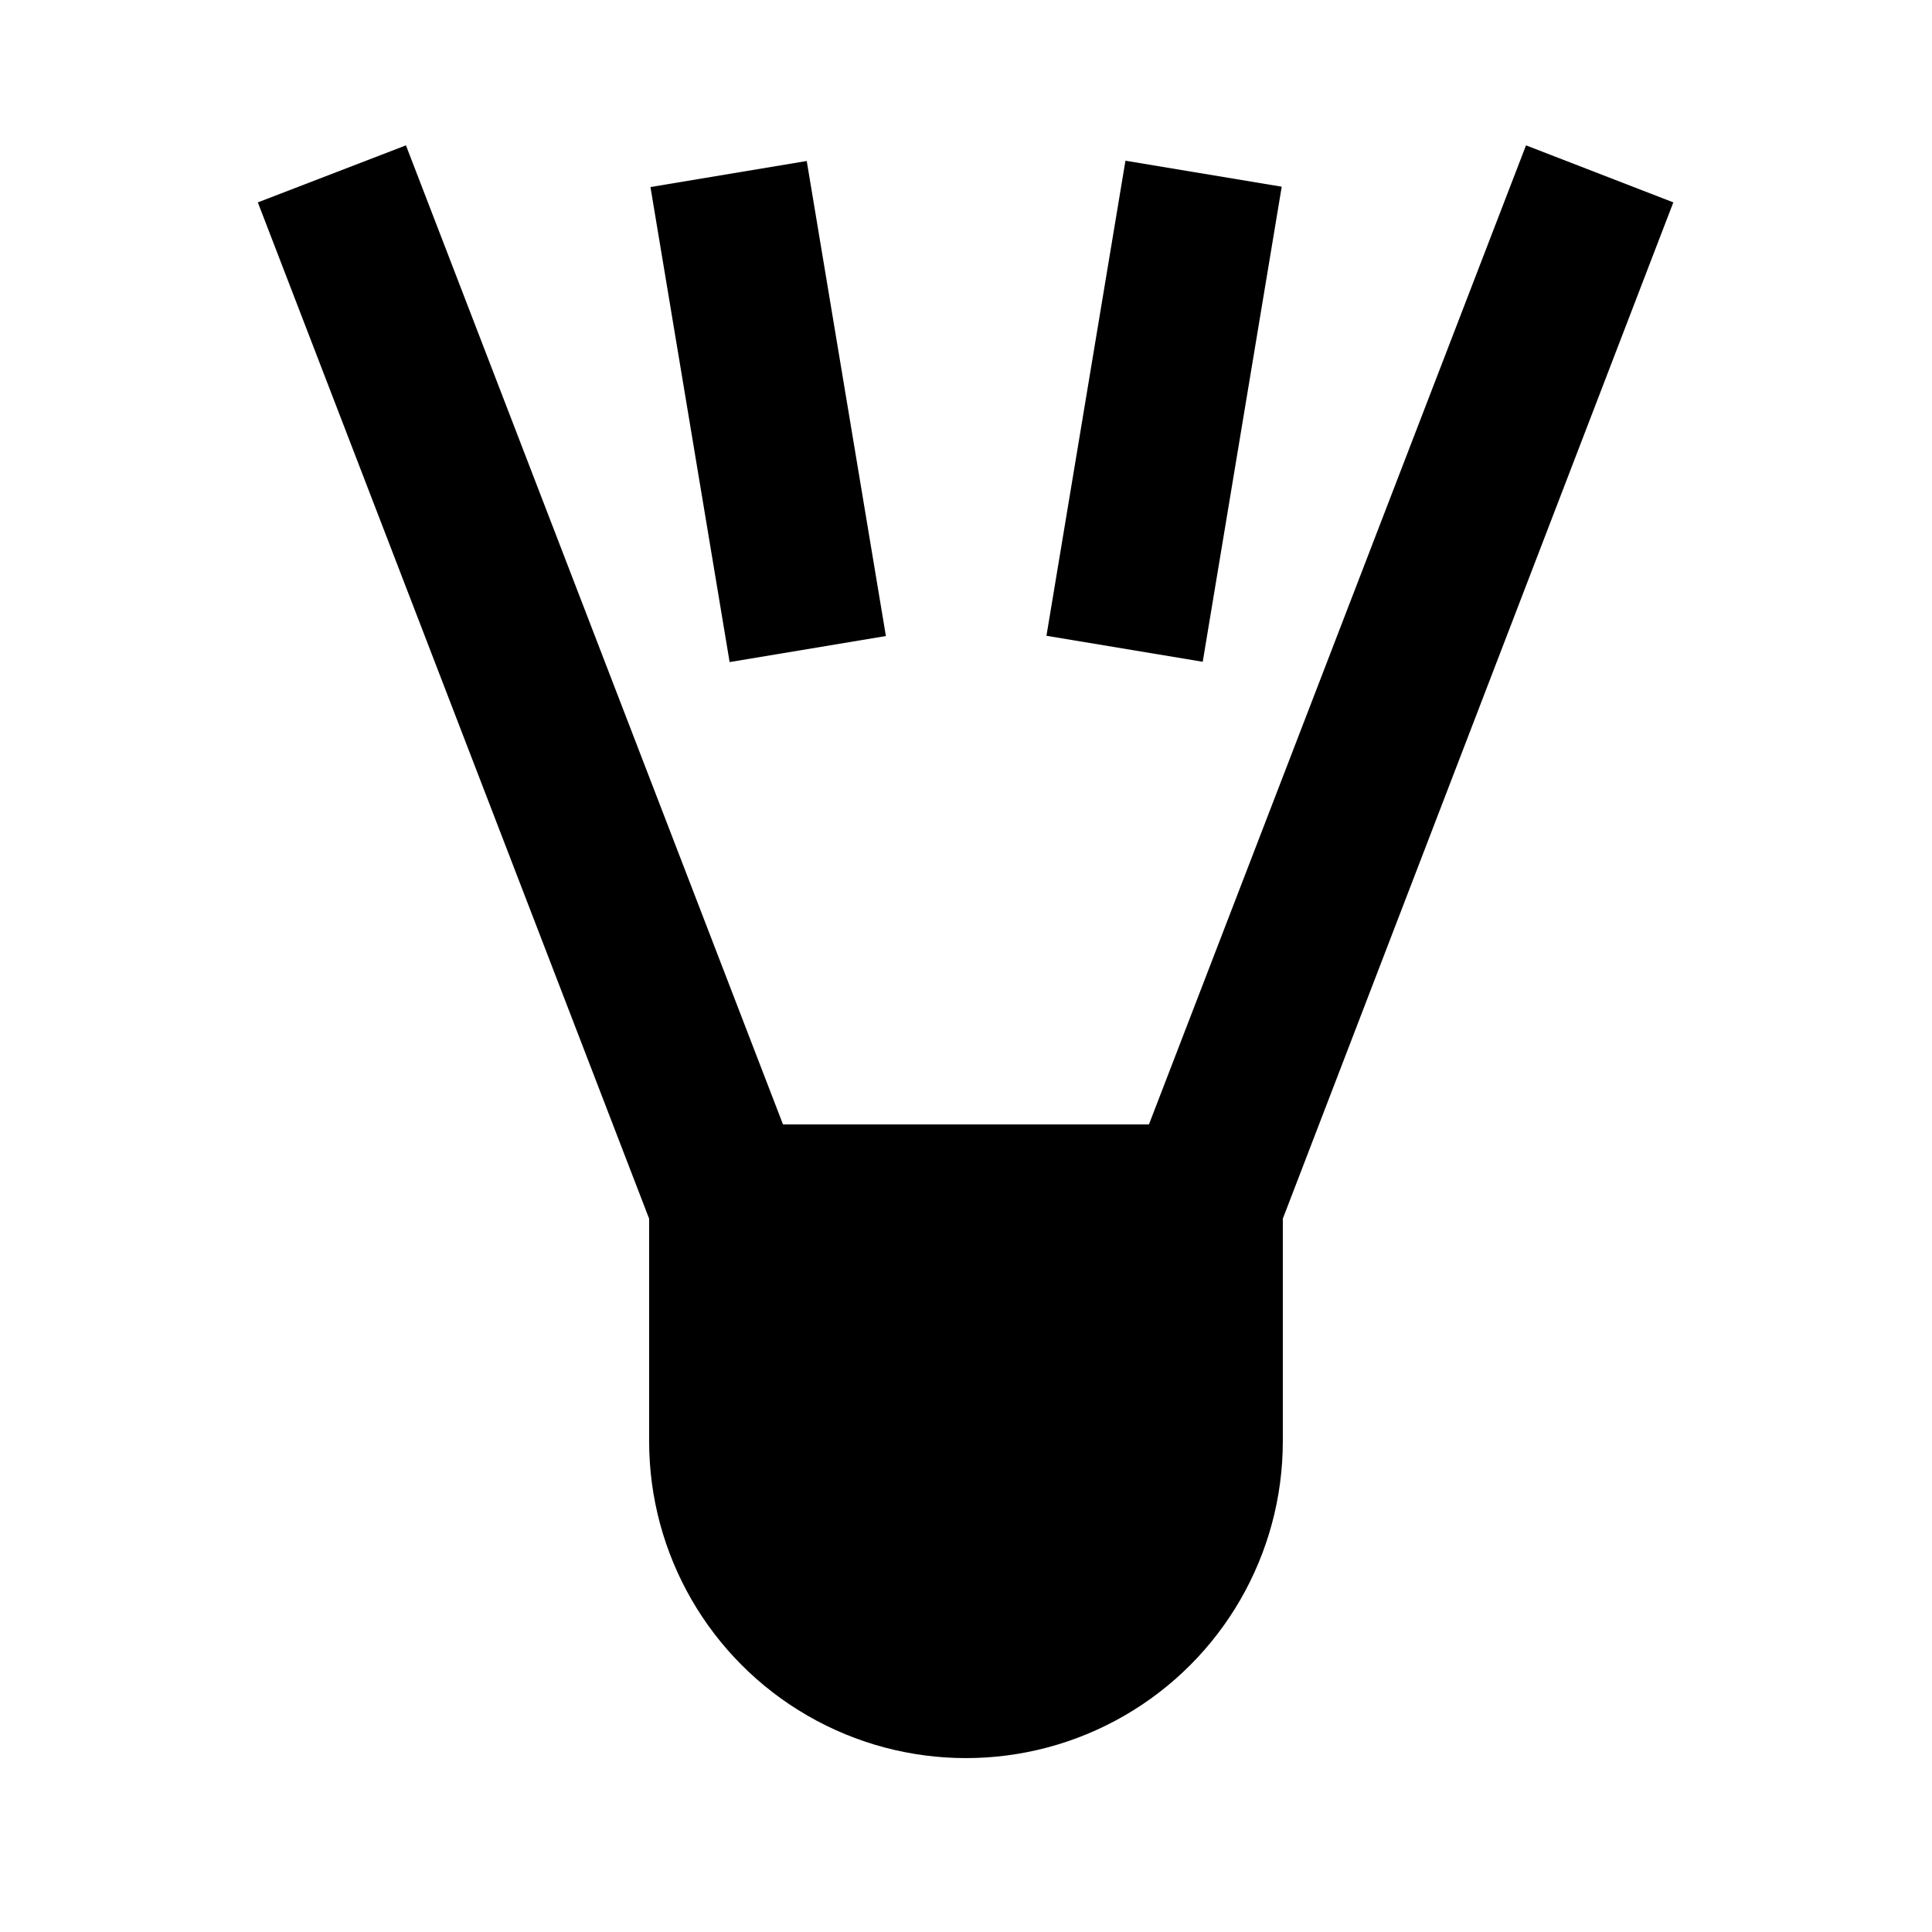<?xml version="1.0" encoding="UTF-8"?>
<!-- Uploaded to: SVG Repo, www.svgrepo.com, Generator: SVG Repo Mixer Tools -->
<svg fill="#000000" width="800px" height="800px" version="1.1" viewBox="144 144 512 512" xmlns="http://www.w3.org/2000/svg">
 <g>
  <path d="m548.41 182.52-99.926 259.46h-96.98l-99.922-259.46-39.254 15.113 103.7 269.33v58.984c0 30 16.004 57.723 41.984 72.719 25.98 15 57.988 15 83.969 0 25.977-14.996 41.98-42.719 41.98-72.719v-58.984l103.49-269.33z"/>
  <path d="m316.38 193.57 41.414-6.902 20.977 125.89-41.414 6.902z"/>
  <path d="m421.32 312.49 20.934-125.9 41.414 6.887-20.934 125.9z"/>
 </g>
</svg>